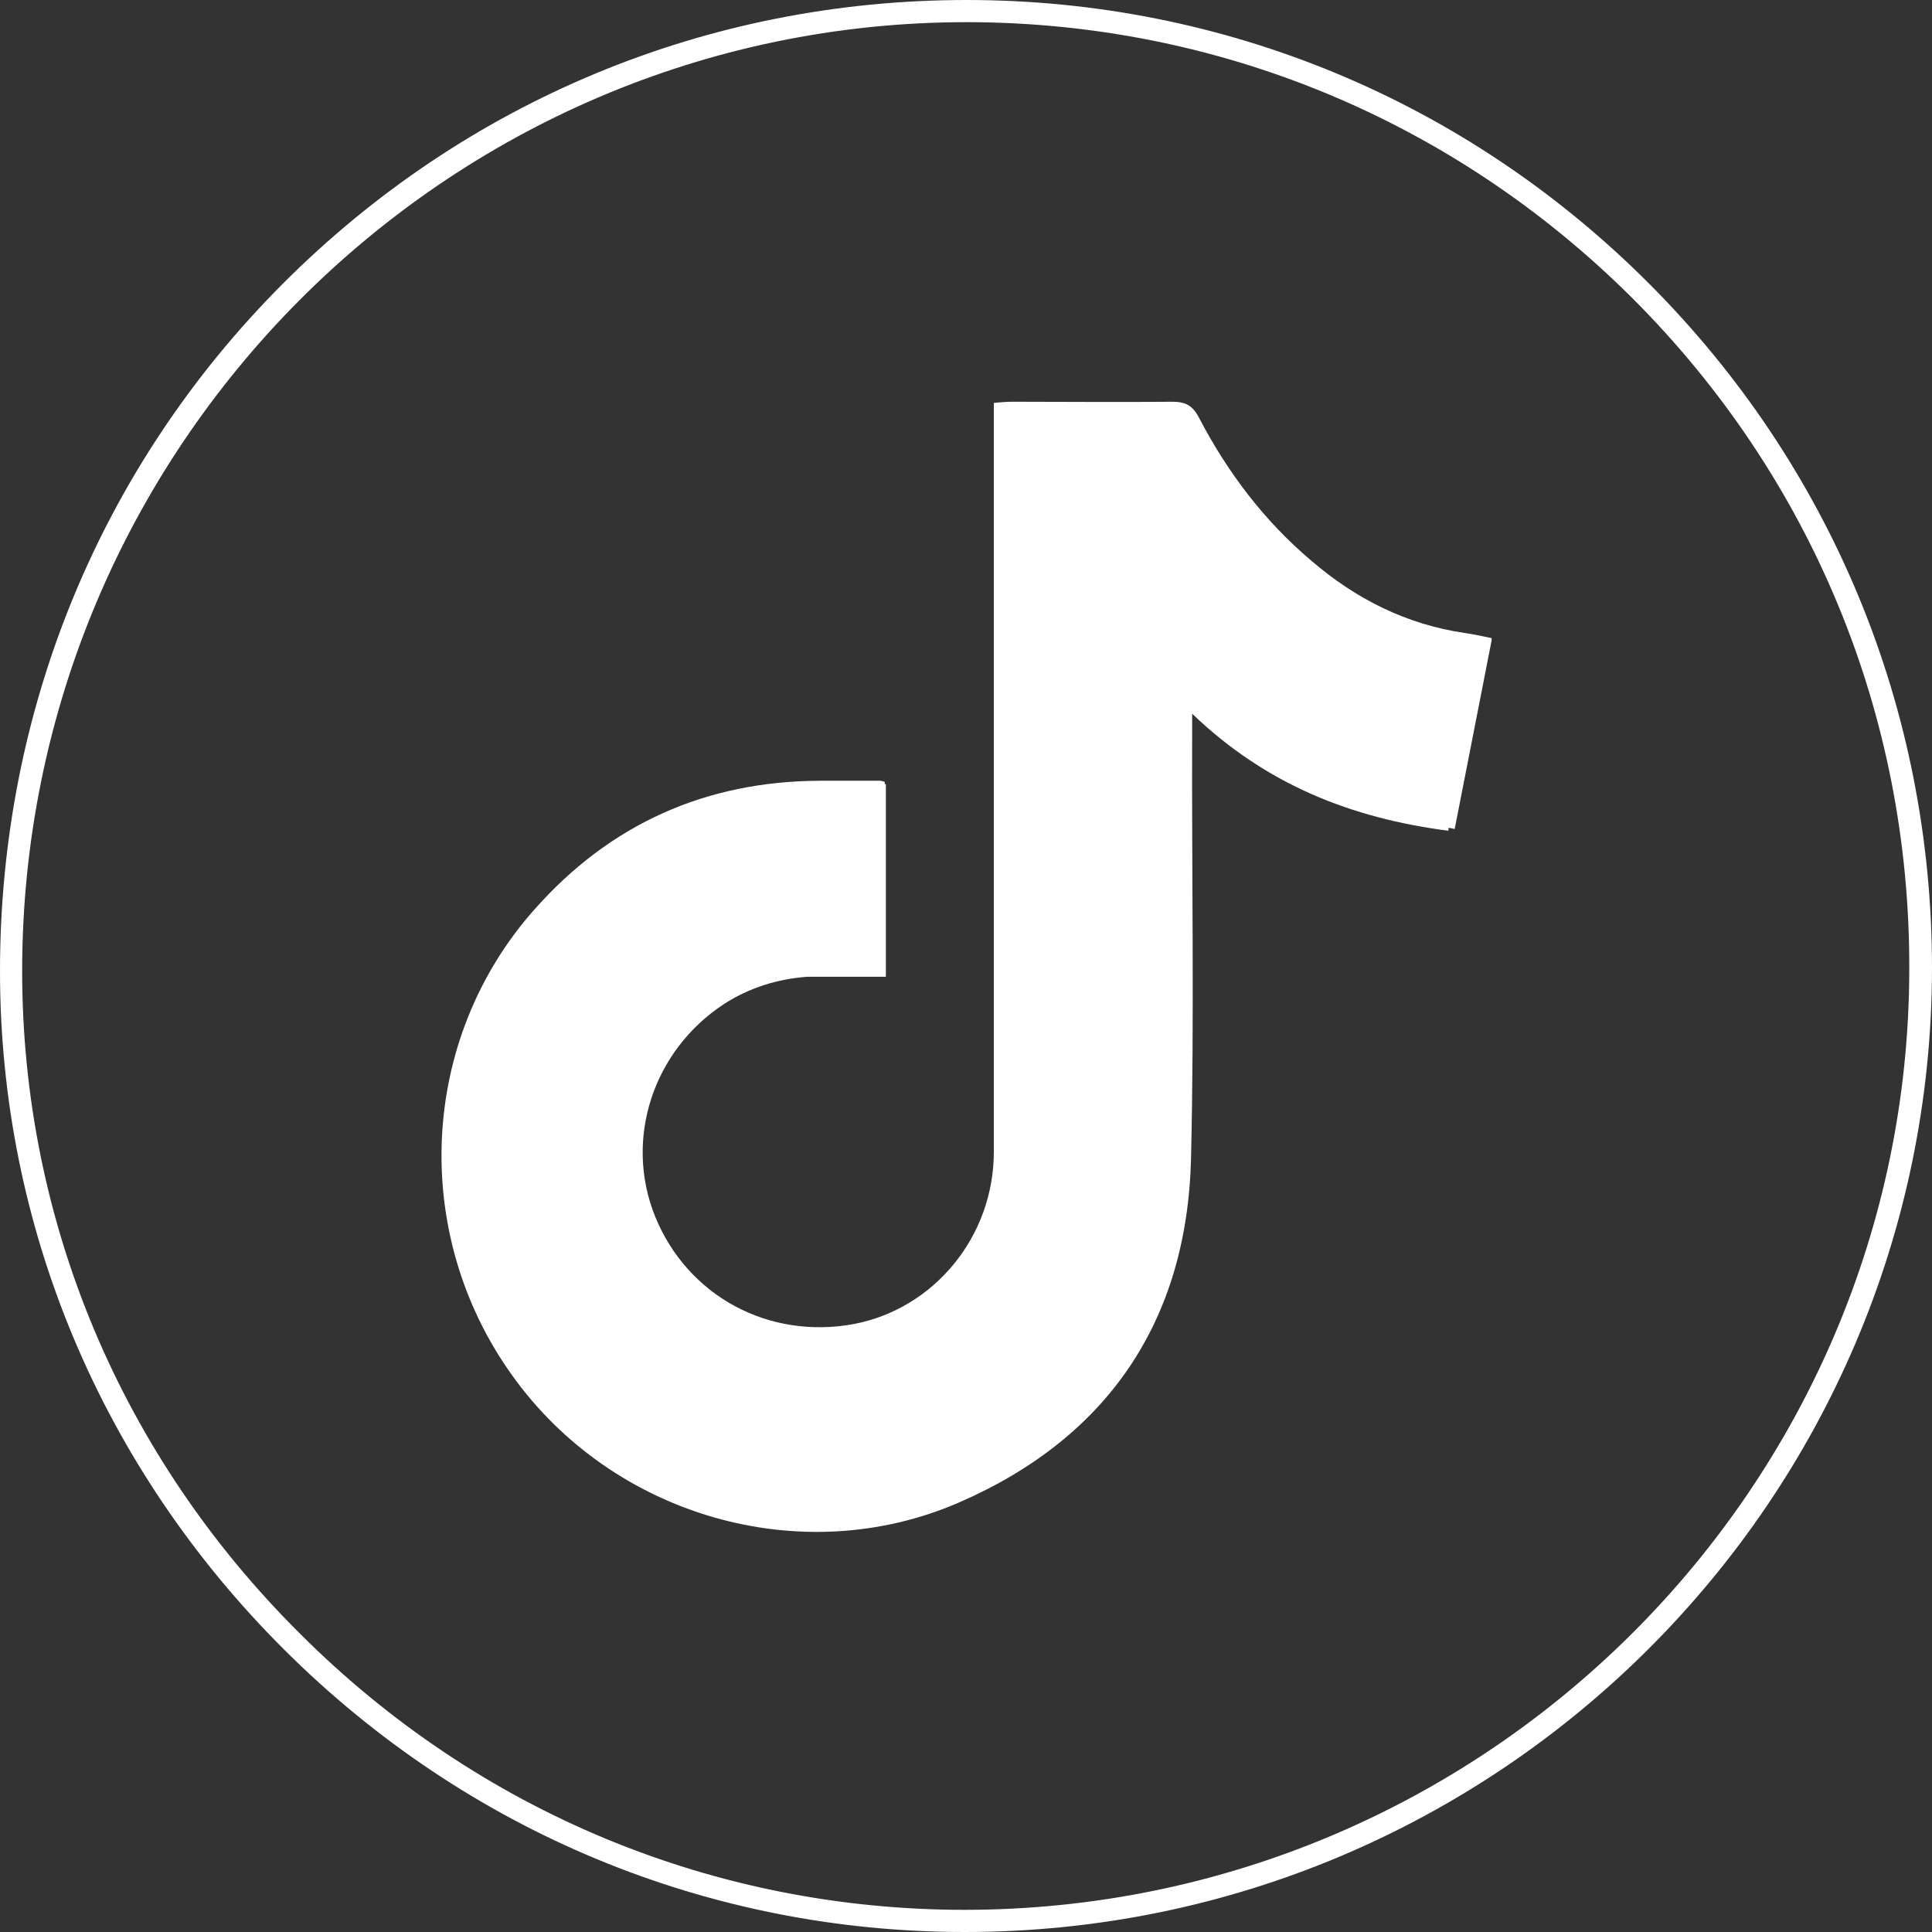 <?xml version="1.0" encoding="UTF-8"?>
<svg id="Capa_2" data-name="Capa 2" xmlns="http://www.w3.org/2000/svg" viewBox="0 0 34 34">
  <rect x="0" y="0" width="34" height="34" fill="#333333" stroke="none"/>
  <defs>
    <style>
      .cls-1 {
        fill: #fff;
        stroke-width: 0px;
      }
    </style>
  </defs>
  <g id="Capa_1-2" data-name="Capa 1">
    <g>
      <path class="cls-1" d="m29.01,4.98C25.8,1.77,21.54,0,17.01,0h0c-4.56,0-8.83,1.78-12.04,5C1.76,8.22,0,12.51,0,17.09c0,4.49,1.78,8.73,5,11.94,3.22,3.21,7.47,4.97,11.98,4.97h0c9.38,0,17.01-7.61,17.02-16.96,0-4.56-1.77-8.84-4.99-12.06Zm-12.03,28.63h0c-4.4,0-8.56-1.72-11.7-4.86C2.13,25.62.39,21.48.39,17.09.39,7.89,7.84.4,17,.39h0c4.43,0,8.59,1.73,11.73,4.86,3.15,3.15,4.88,7.33,4.87,11.79,0,9.13-7.47,16.57-16.63,16.57Z"/>
      <path class="cls-1" d="m26.25,11.23c-.19-.04-.33-.07-.47-.09-1.03-.15-1.92-.6-2.7-1.27-.83-.7-1.48-1.56-1.98-2.52-.11-.21-.23-.28-.47-.28-.94.01-1.88,0-2.82,0-.1,0-.2.01-.32.02v.14s0,0,0,0v.4c0,4.21,0,8.43,0,12.64,0,1.49-1.05,2.76-2.46,3.03-1.5.28-2.93-.49-3.5-1.89-.55-1.36-.04-2.92,1.21-3.74.45-.29.94-.44,1.46-.48.01,0,.03,0,.04,0,.03,0,.06,0,.09,0,.02,0,.05,0,.07,0,.39,0,.78,0,1.17,0h0s.01,0,.02,0v-3.39s-.01,0-.02,0v-.04s-.06-.02-.08-.02c-.36,0-.71,0-1.07,0-2,.01-3.68.76-5.01,2.26-2.03,2.28-2.19,5.7-.4,8.2,1.77,2.48,5.09,3.45,7.87,2.24,2.62-1.14,4.01-3.2,4.08-6.05.06-2.52.01-5.05.02-7.57,0-.08,0-.15,0-.26,1.3,1.25,2.81,1.84,4.51,2.06,0-.02,0-.03,0-.05.04,0,.07.01.11.02.22-1.12.43-2.2.65-3.32Z"/>
    </g>
  </g>
</svg>